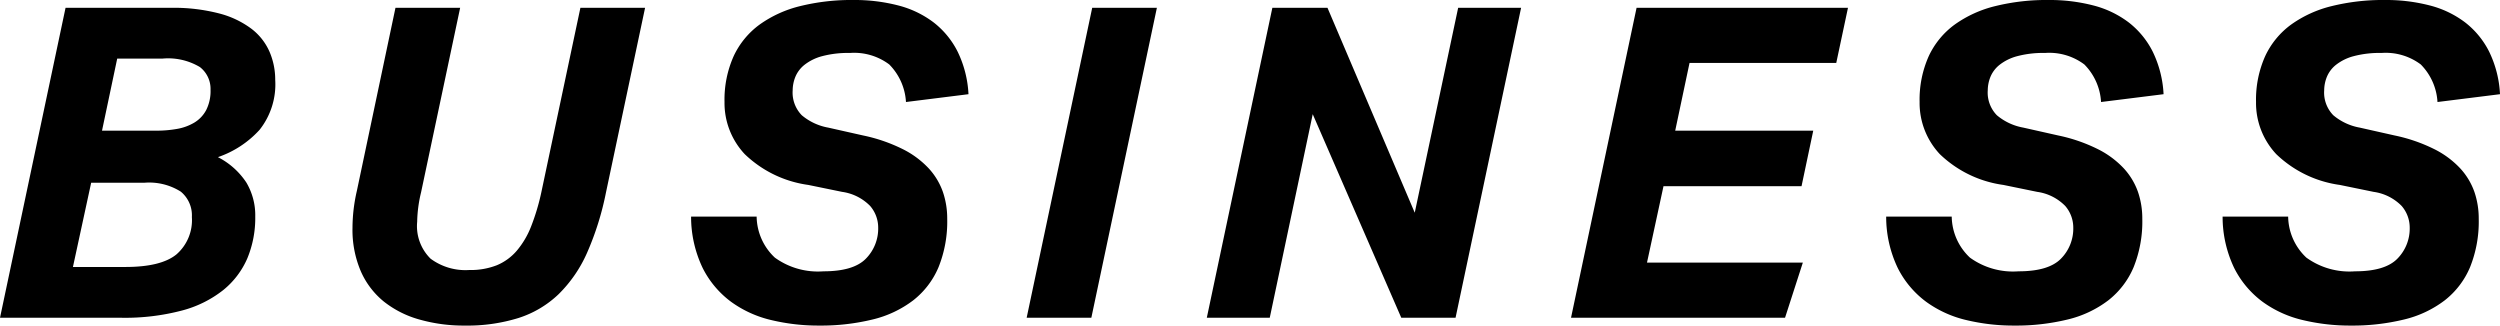 <svg xmlns="http://www.w3.org/2000/svg" width="230.36" height="30" viewBox="0 0 230.36 30"><path d="M-88.38-21.92a6.744,6.744,0,0,1-1.44,4.6,9.206,9.206,0,0,1-3.84,2.52,6.887,6.887,0,0,1,2.62,2.34,5.9,5.9,0,0,1,.82,3.14,9.707,9.707,0,0,1-.72,3.82,7.654,7.654,0,0,1-2.22,2.94A10.363,10.363,0,0,1-97-.66a20.553,20.553,0,0,1-5.54.66h-11.2l6.04-28.56h9.68a16.673,16.673,0,0,1,4.48.52,8.5,8.5,0,0,1,2.98,1.42A5.371,5.371,0,0,1-88.9-24.5,6.511,6.511,0,0,1-88.38-21.92ZM-99.3-17.24a10.609,10.609,0,0,0,1.86-.16,4.668,4.668,0,0,0,1.6-.58,2.973,2.973,0,0,0,1.1-1.16,3.88,3.88,0,0,0,.4-1.86,2.544,2.544,0,0,0-.98-2.1,5.721,5.721,0,0,0-3.46-.78h-4.16l-1.4,6.64Zm-7.72,12.56h4.84q3.28,0,4.7-1.16a4.182,4.182,0,0,0,1.42-3.44,2.829,2.829,0,0,0-1.02-2.34,5.443,5.443,0,0,0-3.38-.82h-4.88ZM-70.9.72A14.954,14.954,0,0,1-75.1.16,9.278,9.278,0,0,1-78.38-1.5,7.44,7.44,0,0,1-80.5-4.3a9.679,9.679,0,0,1-.76-3.98,15.33,15.33,0,0,1,.4-3.4l3.56-16.88h5.96l-3.6,17a12.323,12.323,0,0,0-.36,2.72,4.205,4.205,0,0,0,1.24,3.4A5.4,5.4,0,0,0-70.5-4.4a6.612,6.612,0,0,0,2.54-.44,4.894,4.894,0,0,0,1.84-1.34A7.893,7.893,0,0,0-64.8-8.42a20.149,20.149,0,0,0,.94-3.14l3.6-17h5.96l-3.6,17A26.589,26.589,0,0,1-59.64-6a12.333,12.333,0,0,1-2.62,3.82,9.537,9.537,0,0,1-3.7,2.2A15.892,15.892,0,0,1-70.9.72Zm44.44-9.84a11.251,11.251,0,0,1-.8,4.46A7.627,7.627,0,0,1-29.6-1.6,10.025,10.025,0,0,1-33.34.16,20.145,20.145,0,0,1-38.3.72a18.674,18.674,0,0,1-4.34-.5,10.291,10.291,0,0,1-3.72-1.68,8.775,8.775,0,0,1-2.62-3.1,10.906,10.906,0,0,1-1.08-4.76h6.04a5.271,5.271,0,0,0,1.68,3.78,6.778,6.778,0,0,0,4.48,1.26q2.76,0,3.9-1.16a3.946,3.946,0,0,0,1.14-2.88,3.048,3.048,0,0,0-.74-1.98,4.478,4.478,0,0,0-2.58-1.3l-3.12-.64a10.492,10.492,0,0,1-5.86-2.84,6.893,6.893,0,0,1-1.86-4.8,9.806,9.806,0,0,1,.84-4.22,7.541,7.541,0,0,1,2.4-2.92A10.837,10.837,0,0,1-40-28.72a19.721,19.721,0,0,1,4.9-.56,16,16,0,0,1,4.12.5,9.141,9.141,0,0,1,3.26,1.56,7.874,7.874,0,0,1,2.22,2.7,10.086,10.086,0,0,1,1,3.92l-5.76.72a5.354,5.354,0,0,0-1.54-3.46,5.382,5.382,0,0,0-3.62-1.06,9.319,9.319,0,0,0-2.58.3,4.486,4.486,0,0,0-1.62.8,2.762,2.762,0,0,0-.84,1.12,3.364,3.364,0,0,0-.24,1.22,2.987,2.987,0,0,0,.84,2.3,5.207,5.207,0,0,0,2.44,1.14l3.2.72a15.022,15.022,0,0,1,3.66,1.26,8.4,8.4,0,0,1,2.4,1.78,6.28,6.28,0,0,1,1.3,2.16A7.556,7.556,0,0,1-26.46-9.12ZM-19.14,0l6.04-28.56h5.96L-13.18,0ZM15.38,0,7.22-18.76,3.26,0h-5.8L3.5-28.56H8.58L16.62-9.68l4-18.88h5.8L20.38,0ZM41.94-23.48l-1.32,6.24H53.34l-1.08,5.12H39.54L38.02-5.08H52.38L50.74,0H31.02l6.04-28.56H56.54l-1.08,5.08ZM83.66-9.12a11.251,11.251,0,0,1-.8,4.46A7.627,7.627,0,0,1,80.52-1.6,10.024,10.024,0,0,1,76.78.16a20.145,20.145,0,0,1-4.96.56,18.674,18.674,0,0,1-4.34-.5,10.291,10.291,0,0,1-3.72-1.68,8.775,8.775,0,0,1-2.62-3.1,10.906,10.906,0,0,1-1.08-4.76H66.1a5.271,5.271,0,0,0,1.68,3.78,6.778,6.778,0,0,0,4.48,1.26q2.76,0,3.9-1.16A3.946,3.946,0,0,0,77.3-8.32a3.048,3.048,0,0,0-.74-1.98,4.478,4.478,0,0,0-2.58-1.3l-3.12-.64A10.492,10.492,0,0,1,65-15.08a6.893,6.893,0,0,1-1.86-4.8,9.806,9.806,0,0,1,.84-4.22,7.541,7.541,0,0,1,2.4-2.92,10.838,10.838,0,0,1,3.74-1.7,19.721,19.721,0,0,1,4.9-.56,16,16,0,0,1,4.12.5,9.141,9.141,0,0,1,3.26,1.56,7.874,7.874,0,0,1,2.22,2.7,10.086,10.086,0,0,1,1,3.92l-5.76.72a5.354,5.354,0,0,0-1.54-3.46A5.382,5.382,0,0,0,74.7-24.4a9.319,9.319,0,0,0-2.58.3,4.486,4.486,0,0,0-1.62.8,2.762,2.762,0,0,0-.84,1.12,3.364,3.364,0,0,0-.24,1.22,2.987,2.987,0,0,0,.84,2.3,5.207,5.207,0,0,0,2.44,1.14l3.2.72a15.022,15.022,0,0,1,3.66,1.26,8.4,8.4,0,0,1,2.4,1.78,6.28,6.28,0,0,1,1.3,2.16A7.556,7.556,0,0,1,83.66-9.12Zm31,0a11.251,11.251,0,0,1-.8,4.46,7.627,7.627,0,0,1-2.34,3.06A10.024,10.024,0,0,1,107.78.16a20.145,20.145,0,0,1-4.96.56,18.674,18.674,0,0,1-4.34-.5,10.291,10.291,0,0,1-3.72-1.68,8.775,8.775,0,0,1-2.62-3.1,10.906,10.906,0,0,1-1.08-4.76H97.1a5.271,5.271,0,0,0,1.68,3.78,6.778,6.778,0,0,0,4.48,1.26q2.76,0,3.9-1.16a3.946,3.946,0,0,0,1.14-2.88,3.048,3.048,0,0,0-.74-1.98,4.478,4.478,0,0,0-2.58-1.3l-3.12-.64A10.492,10.492,0,0,1,96-15.08a6.893,6.893,0,0,1-1.86-4.8,9.806,9.806,0,0,1,.84-4.22,7.541,7.541,0,0,1,2.4-2.92,10.838,10.838,0,0,1,3.74-1.7,19.721,19.721,0,0,1,4.9-.56,16,16,0,0,1,4.12.5,9.141,9.141,0,0,1,3.26,1.56,7.874,7.874,0,0,1,2.22,2.7,10.086,10.086,0,0,1,1,3.92l-5.76.72a5.354,5.354,0,0,0-1.54-3.46,5.382,5.382,0,0,0-3.62-1.06,9.319,9.319,0,0,0-2.58.3,4.486,4.486,0,0,0-1.62.8,2.762,2.762,0,0,0-.84,1.12,3.364,3.364,0,0,0-.24,1.22,2.987,2.987,0,0,0,.84,2.3,5.207,5.207,0,0,0,2.44,1.14l3.2.72a15.022,15.022,0,0,1,3.66,1.26,8.4,8.4,0,0,1,2.4,1.78,6.28,6.28,0,0,1,1.3,2.16A7.556,7.556,0,0,1,114.66-9.12Z" transform="translate(113.74 29.28)"/></svg>